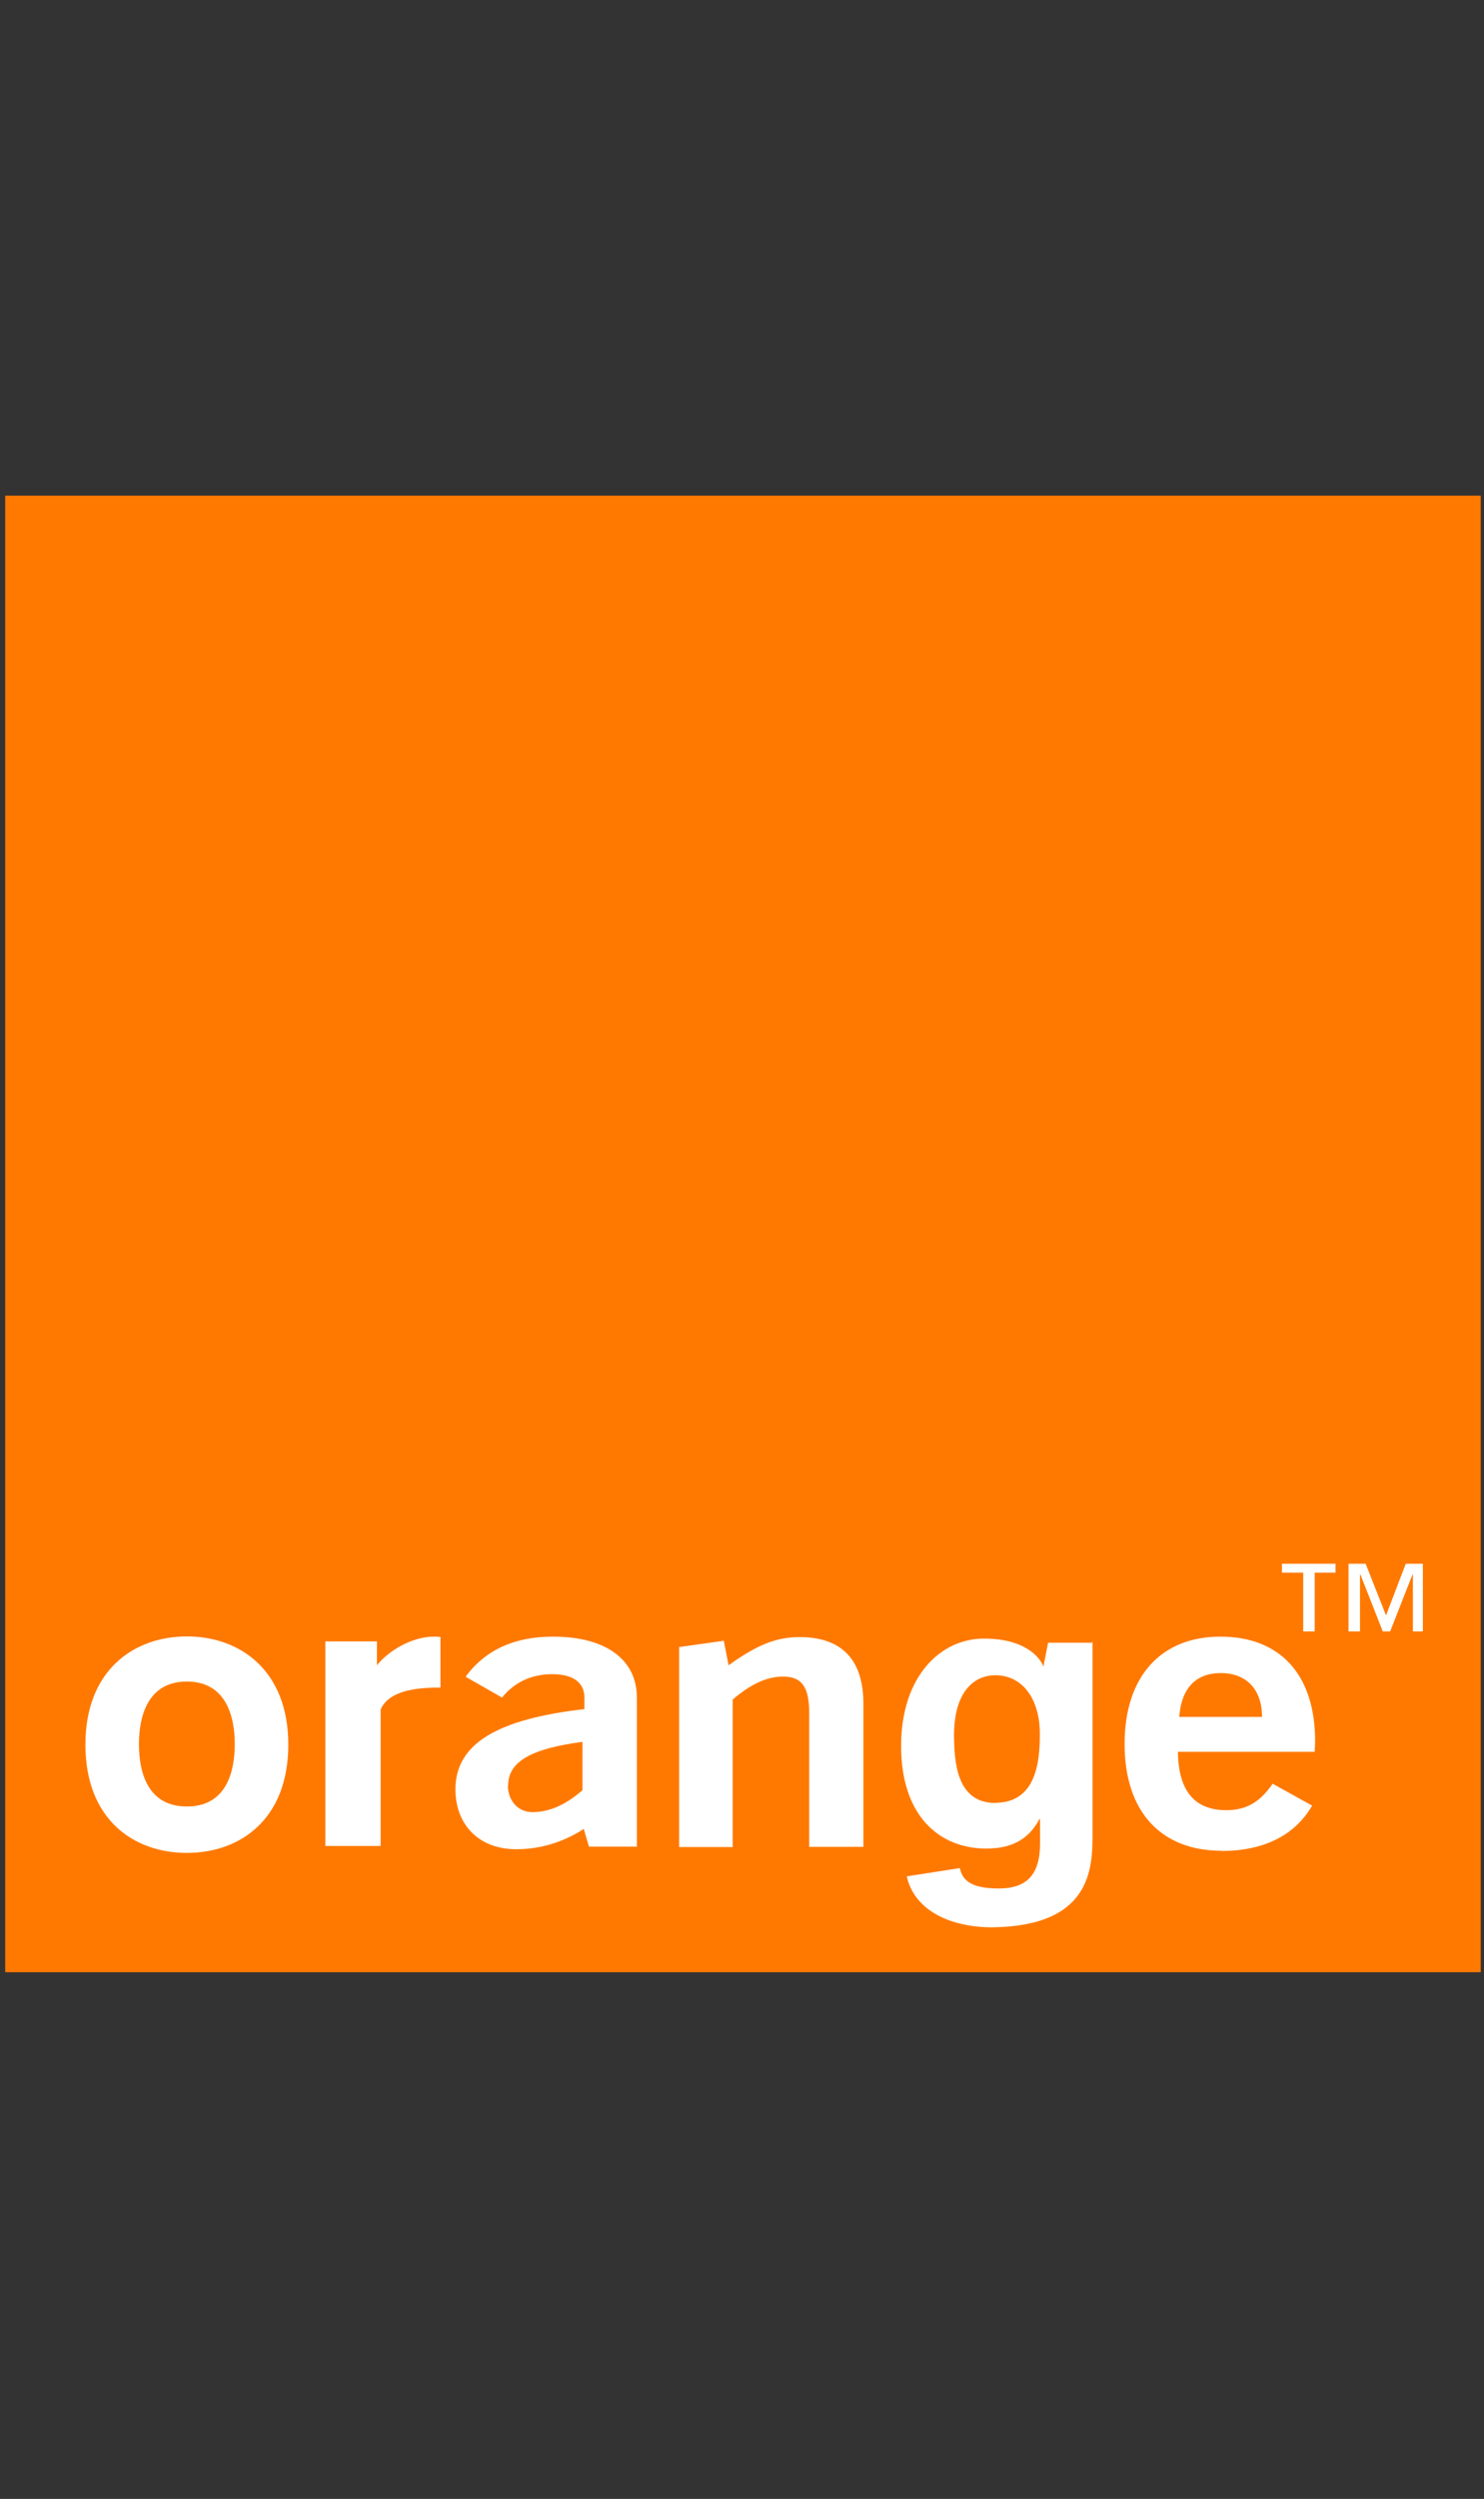 <?xml version="1.0" encoding="UTF-8"?>
<svg xmlns="http://www.w3.org/2000/svg" id="uuid-ff0d253f-4b7f-4485-8d86-844e1d4178c2" width="68.46" height="115.2" viewBox="0 0 68.46 115.2">
  <rect x="0" y="0" width="68.46" height="115.2" fill="#333333" stroke="none"/>
  <defs>
    <style>.uuid-4e0cbe92-3086-403b-8724-0d9016bf4e8b{fill:none;}.uuid-4e0cbe92-3086-403b-8724-0d9016bf4e8b,.uuid-e8d8c93d-2f41-41ab-8947-d35fb4256c4e,.uuid-5e916996-68d3-4477-b217-01bfc02aa6f6{stroke-width:0px;}.uuid-e8d8c93d-2f41-41ab-8947-d35fb4256c4e{fill:#ff7900;}.uuid-5e916996-68d3-4477-b217-01bfc02aa6f6{fill:#fff;}</style>
  </defs>
  <g id="uuid-64e5fb95-b921-4ca0-96a0-c66bee6840d9">
    <rect class="uuid-e8d8c93d-2f41-41ab-8947-d35fb4256c4e" x=".24" y="22.85" width="68.07" height="68.07"></rect>
    <path class="uuid-5e916996-68d3-4477-b217-01bfc02aa6f6" d="m26.94,84.31c-.96.62-2.02.94-3.12.94-1.78,0-2.81-1.18-2.81-2.76,0-2.11,1.94-3.24,5.95-3.7v-.53c0-.7-.53-1.08-1.49-1.08s-1.75.38-2.31,1.08l-1.68-.96c.89-1.22,2.23-1.85,4.03-1.85,2.47,0,3.87,1.08,3.87,2.81v6.87h-2.21l-.24-.82Zm-3.51-1.99c0,.62.41,1.22,1.13,1.22.79,0,1.54-.34,2.31-1.01v-2.23c-2.33.31-3.43.89-3.43,2.02Z"></path>
    <path class="uuid-5e916996-68d3-4477-b217-01bfc02aa6f6" d="m31.33,75.93l2.06-.29.22,1.13c1.18-.84,2.09-1.3,3.27-1.3,1.94,0,2.95,1.03,2.95,3.07v6.6h-2.5v-6.17c0-1.15-.31-1.68-1.2-1.68-.74,0-1.49.34-2.33,1.06v6.8h-2.47v-9.22h0Z"></path>
    <path class="uuid-5e916996-68d3-4477-b217-01bfc02aa6f6" d="m56.35,85.32c-2.79,0-4.47-1.8-4.47-4.92s1.68-4.95,4.42-4.95,4.37,1.73,4.37,4.83c0,.17-.02.34-.02.48h-6.31c.02,1.8.77,2.69,2.23,2.69.94,0,1.56-.38,2.14-1.22l1.82,1.01c-.79,1.37-2.23,2.09-4.18,2.09Zm1.87-6.17c0-1.27-.72-2.02-1.9-2.02s-1.82.72-1.92,2.02h3.82Z"></path>
    <path class="uuid-5e916996-68d3-4477-b217-01bfc02aa6f6" d="m8.62,85.42c-2.47,0-4.68-1.56-4.68-4.99s2.23-4.99,4.68-4.99,4.68,1.56,4.68,4.99-2.21,4.99-4.68,4.99Zm0-7.9c-1.85,0-2.21,1.68-2.21,2.88s.34,2.88,2.21,2.88,2.21-1.68,2.21-2.88c0-1.2-.36-2.88-2.21-2.88Z"></path>
    <path class="uuid-5e916996-68d3-4477-b217-01bfc02aa6f6" d="m15.01,75.67h2.38v1.1c.46-.6,1.56-1.32,2.62-1.32.1,0,.22,0,.31.02v2.33h-.12c-1.08,0-2.28.17-2.64,1.01v6.29h-2.55v-9.44Z"></path>
    <path class="uuid-5e916996-68d3-4477-b217-01bfc02aa6f6" d="m45.93,83.11c1.9-.02,2.04-1.94,2.04-3.19,0-1.49-.72-2.69-2.06-2.69-.89,0-1.9.65-1.9,2.79.02,1.18.1,3.1,1.92,3.1Zm4.47-7.47v8.98c0,1.58-.12,4.18-4.63,4.23-1.87,0-3.58-.74-3.94-2.35l2.45-.38c.1.46.38.94,1.78.94,1.3,0,1.92-.62,1.92-2.09v-1.1l-.02-.02c-.38.7-1.01,1.37-2.45,1.37-2.21,0-3.94-1.54-3.94-4.73s1.8-4.95,3.82-4.95c1.9,0,2.59.86,2.76,1.32h-.02l.22-1.13h2.06v-.07Z"></path>
    <path class="uuid-5e916996-68d3-4477-b217-01bfc02aa6f6" d="m61.63,72.5h-.98v2.71h-.53v-2.71h-.98v-.41h2.47v.41h.02Zm4.08,2.71h-.53v-2.62h-.02l-1.03,2.62h-.34l-1.03-2.62h-.02v2.62h-.53v-3.12h.79l.94,2.38.91-2.38h.79v3.12h.07Z"></path>
    <rect class="uuid-4e0cbe92-3086-403b-8724-0d9016bf4e8b" width="68.46" height="115.2"></rect>
  </g>
</svg>
